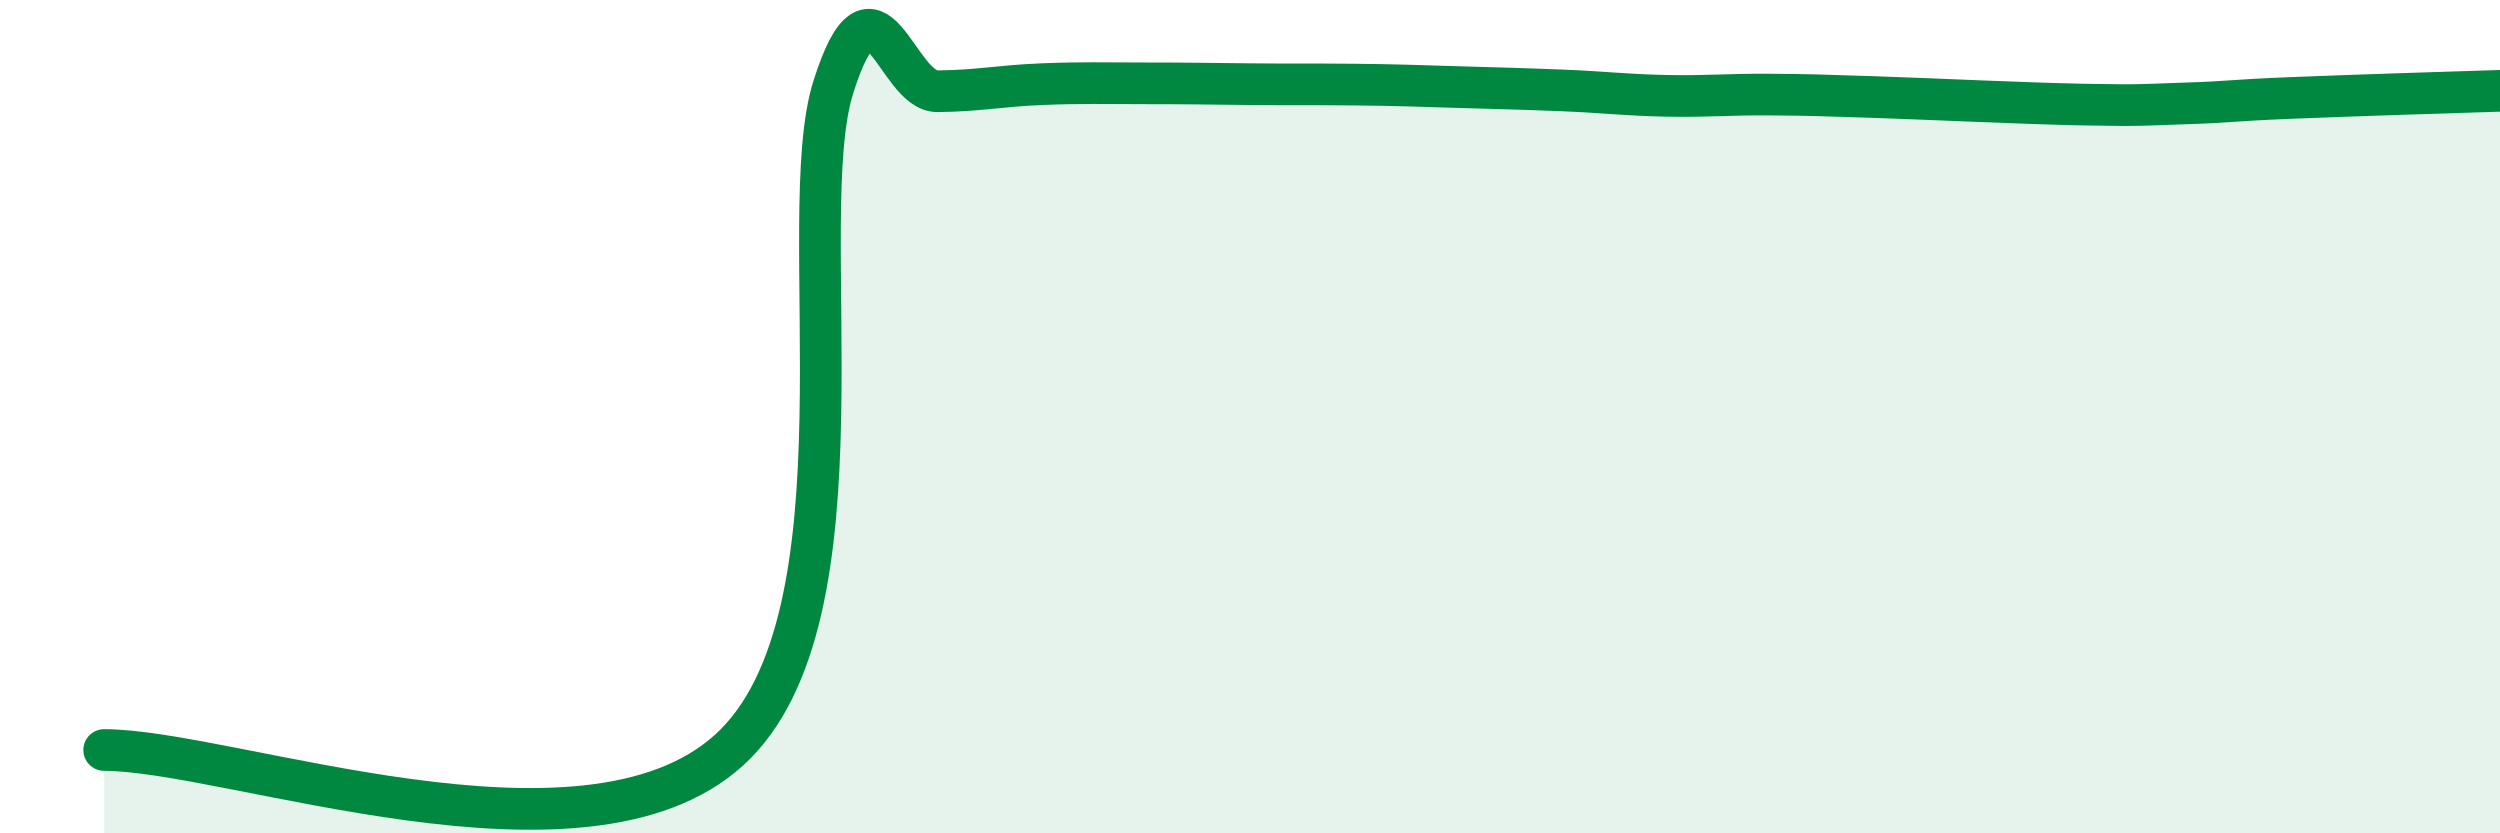 
    <svg width="60" height="20" viewBox="0 0 60 20" xmlns="http://www.w3.org/2000/svg">
      <path
        d="M 2.5,18 C 5.5,18 14,21.18 17.5,18 C 21,14.82 19,5.25 20,2.09 C 21,-1.07 21.5,2.2 22.5,2.19 C 23.5,2.18 24,2.06 25,2.02 C 26,1.98 26.5,2 27.5,2 C 28.5,2 29,2.01 30,2.02 C 31,2.03 31.5,2.02 32.5,2.03 C 33.5,2.04 34,2.06 35,2.09 C 36,2.12 36.5,2.13 37.5,2.17 C 38.5,2.21 39,2.28 40,2.3 C 41,2.32 41.5,2.26 42.5,2.27 C 43.5,2.28 43.5,2.28 45,2.33 C 46.5,2.38 48.5,2.48 50,2.51 C 51.5,2.54 51.5,2.51 52.5,2.48 C 53.5,2.45 53.5,2.41 55,2.35 C 56.5,2.29 59,2.21 60,2.18L60 20L2.5 20Z"
        fill="#008740"
        opacity="0.1"
        stroke-linecap="round"
        stroke-linejoin="round"
      />
      <path
        d="M 2.5,18 C 5.5,18 14,21.18 17.5,18 C 21,14.82 19,5.25 20,2.09 C 21,-1.07 21.5,2.2 22.5,2.19 C 23.5,2.18 24,2.06 25,2.02 C 26,1.98 26.5,2 27.5,2 C 28.5,2 29,2.01 30,2.02 C 31,2.03 31.5,2.02 32.5,2.03 C 33.5,2.04 34,2.06 35,2.09 C 36,2.12 36.5,2.13 37.5,2.17 C 38.5,2.21 39,2.28 40,2.3 C 41,2.32 41.5,2.26 42.5,2.27 C 43.5,2.28 43.5,2.28 45,2.33 C 46.5,2.38 48.5,2.48 50,2.51 C 51.5,2.54 51.5,2.51 52.5,2.48 C 53.5,2.45 53.5,2.41 55,2.35 C 56.5,2.29 59,2.21 60,2.18"
        stroke="#008740"
        stroke-width="1"
        fill="none"
        stroke-linecap="round"
        stroke-linejoin="round"
      />
    </svg>
  